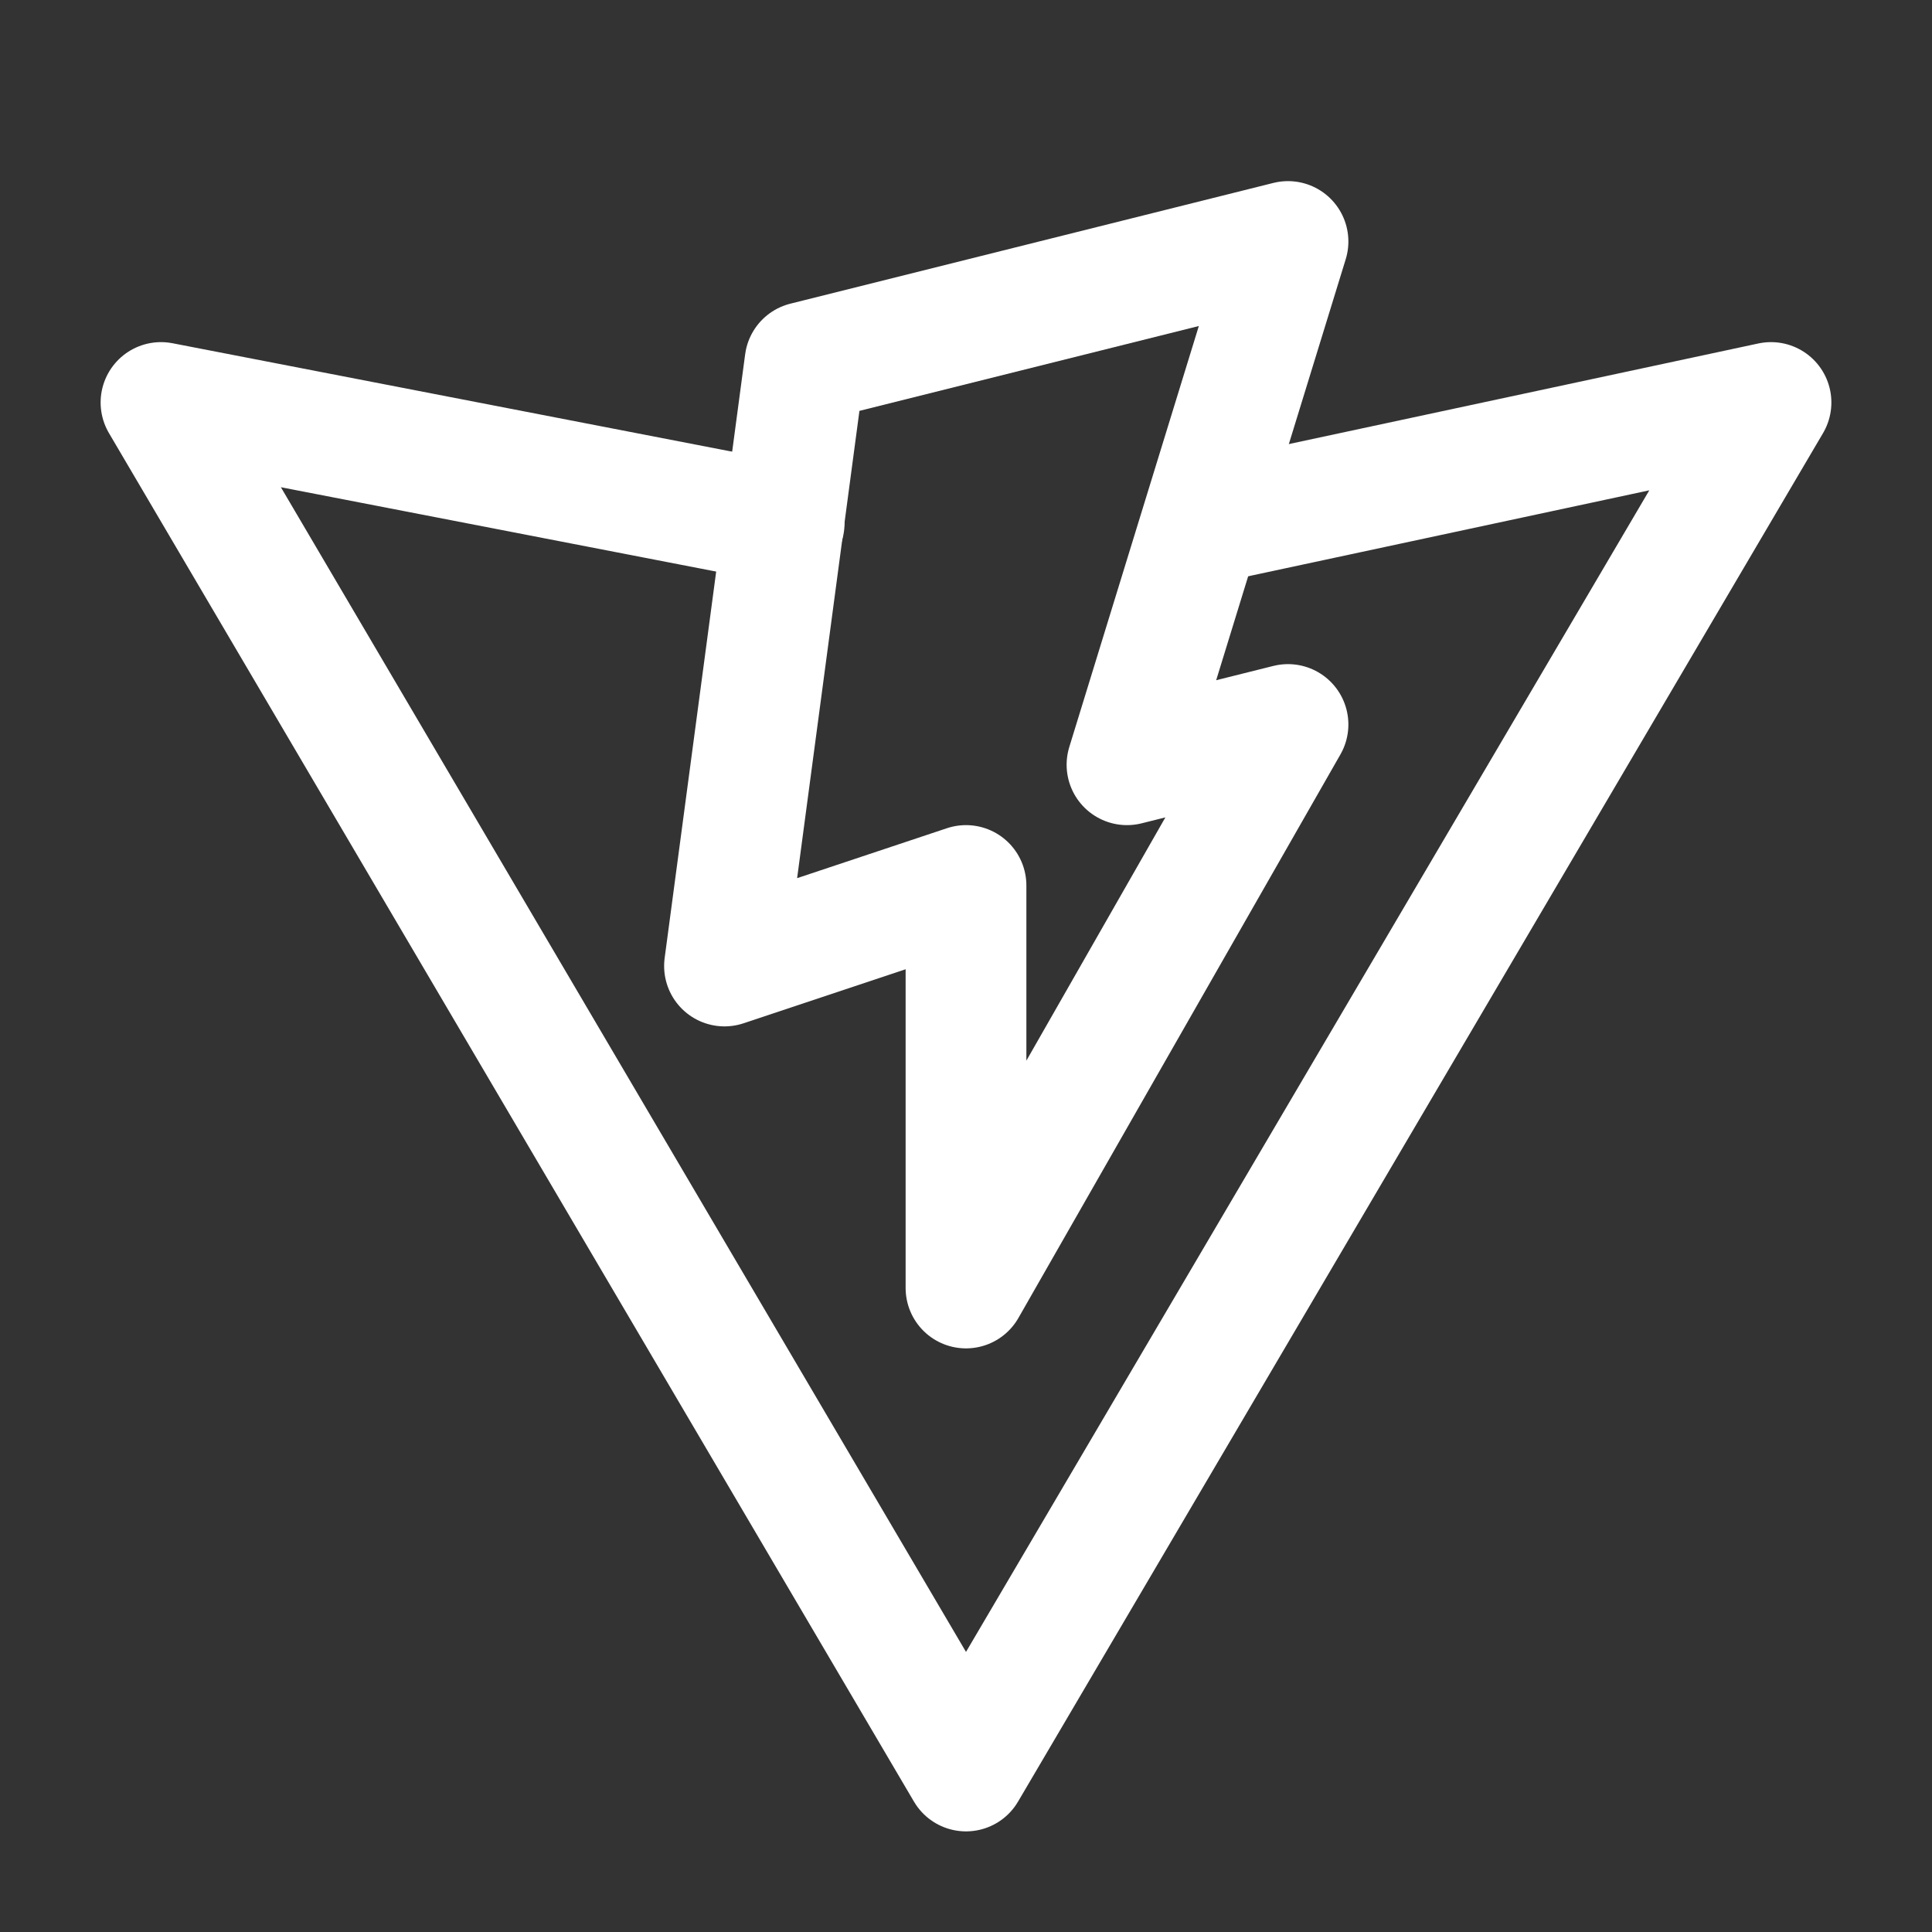 <svg width="24" height="24" viewBox="0 0 24 24" fill="none" xmlns="http://www.w3.org/2000/svg">
<rect x="0" y="0" width="24" height="24" fill="#333333" stroke="none"/>
<g clip-path="url(#clip0_211_96845)">
<path d="M10 4.5L16 3L14 9.5L16 9L12 16V11L9 12L10 4.5Z" stroke="white" stroke-width="1.5" stroke-linecap="round" stroke-linejoin="round"/>
<path d="M15 6.5L22 5L12 22L2 5L9.741 6.5" stroke="white" stroke-width="1.5" stroke-linecap="round" stroke-linejoin="round"/>
</g>
<defs>
<clipPath id="clip0_211_96845">
<rect width="24" height="24" fill="white"/>
</clipPath>
</defs>
</svg>
